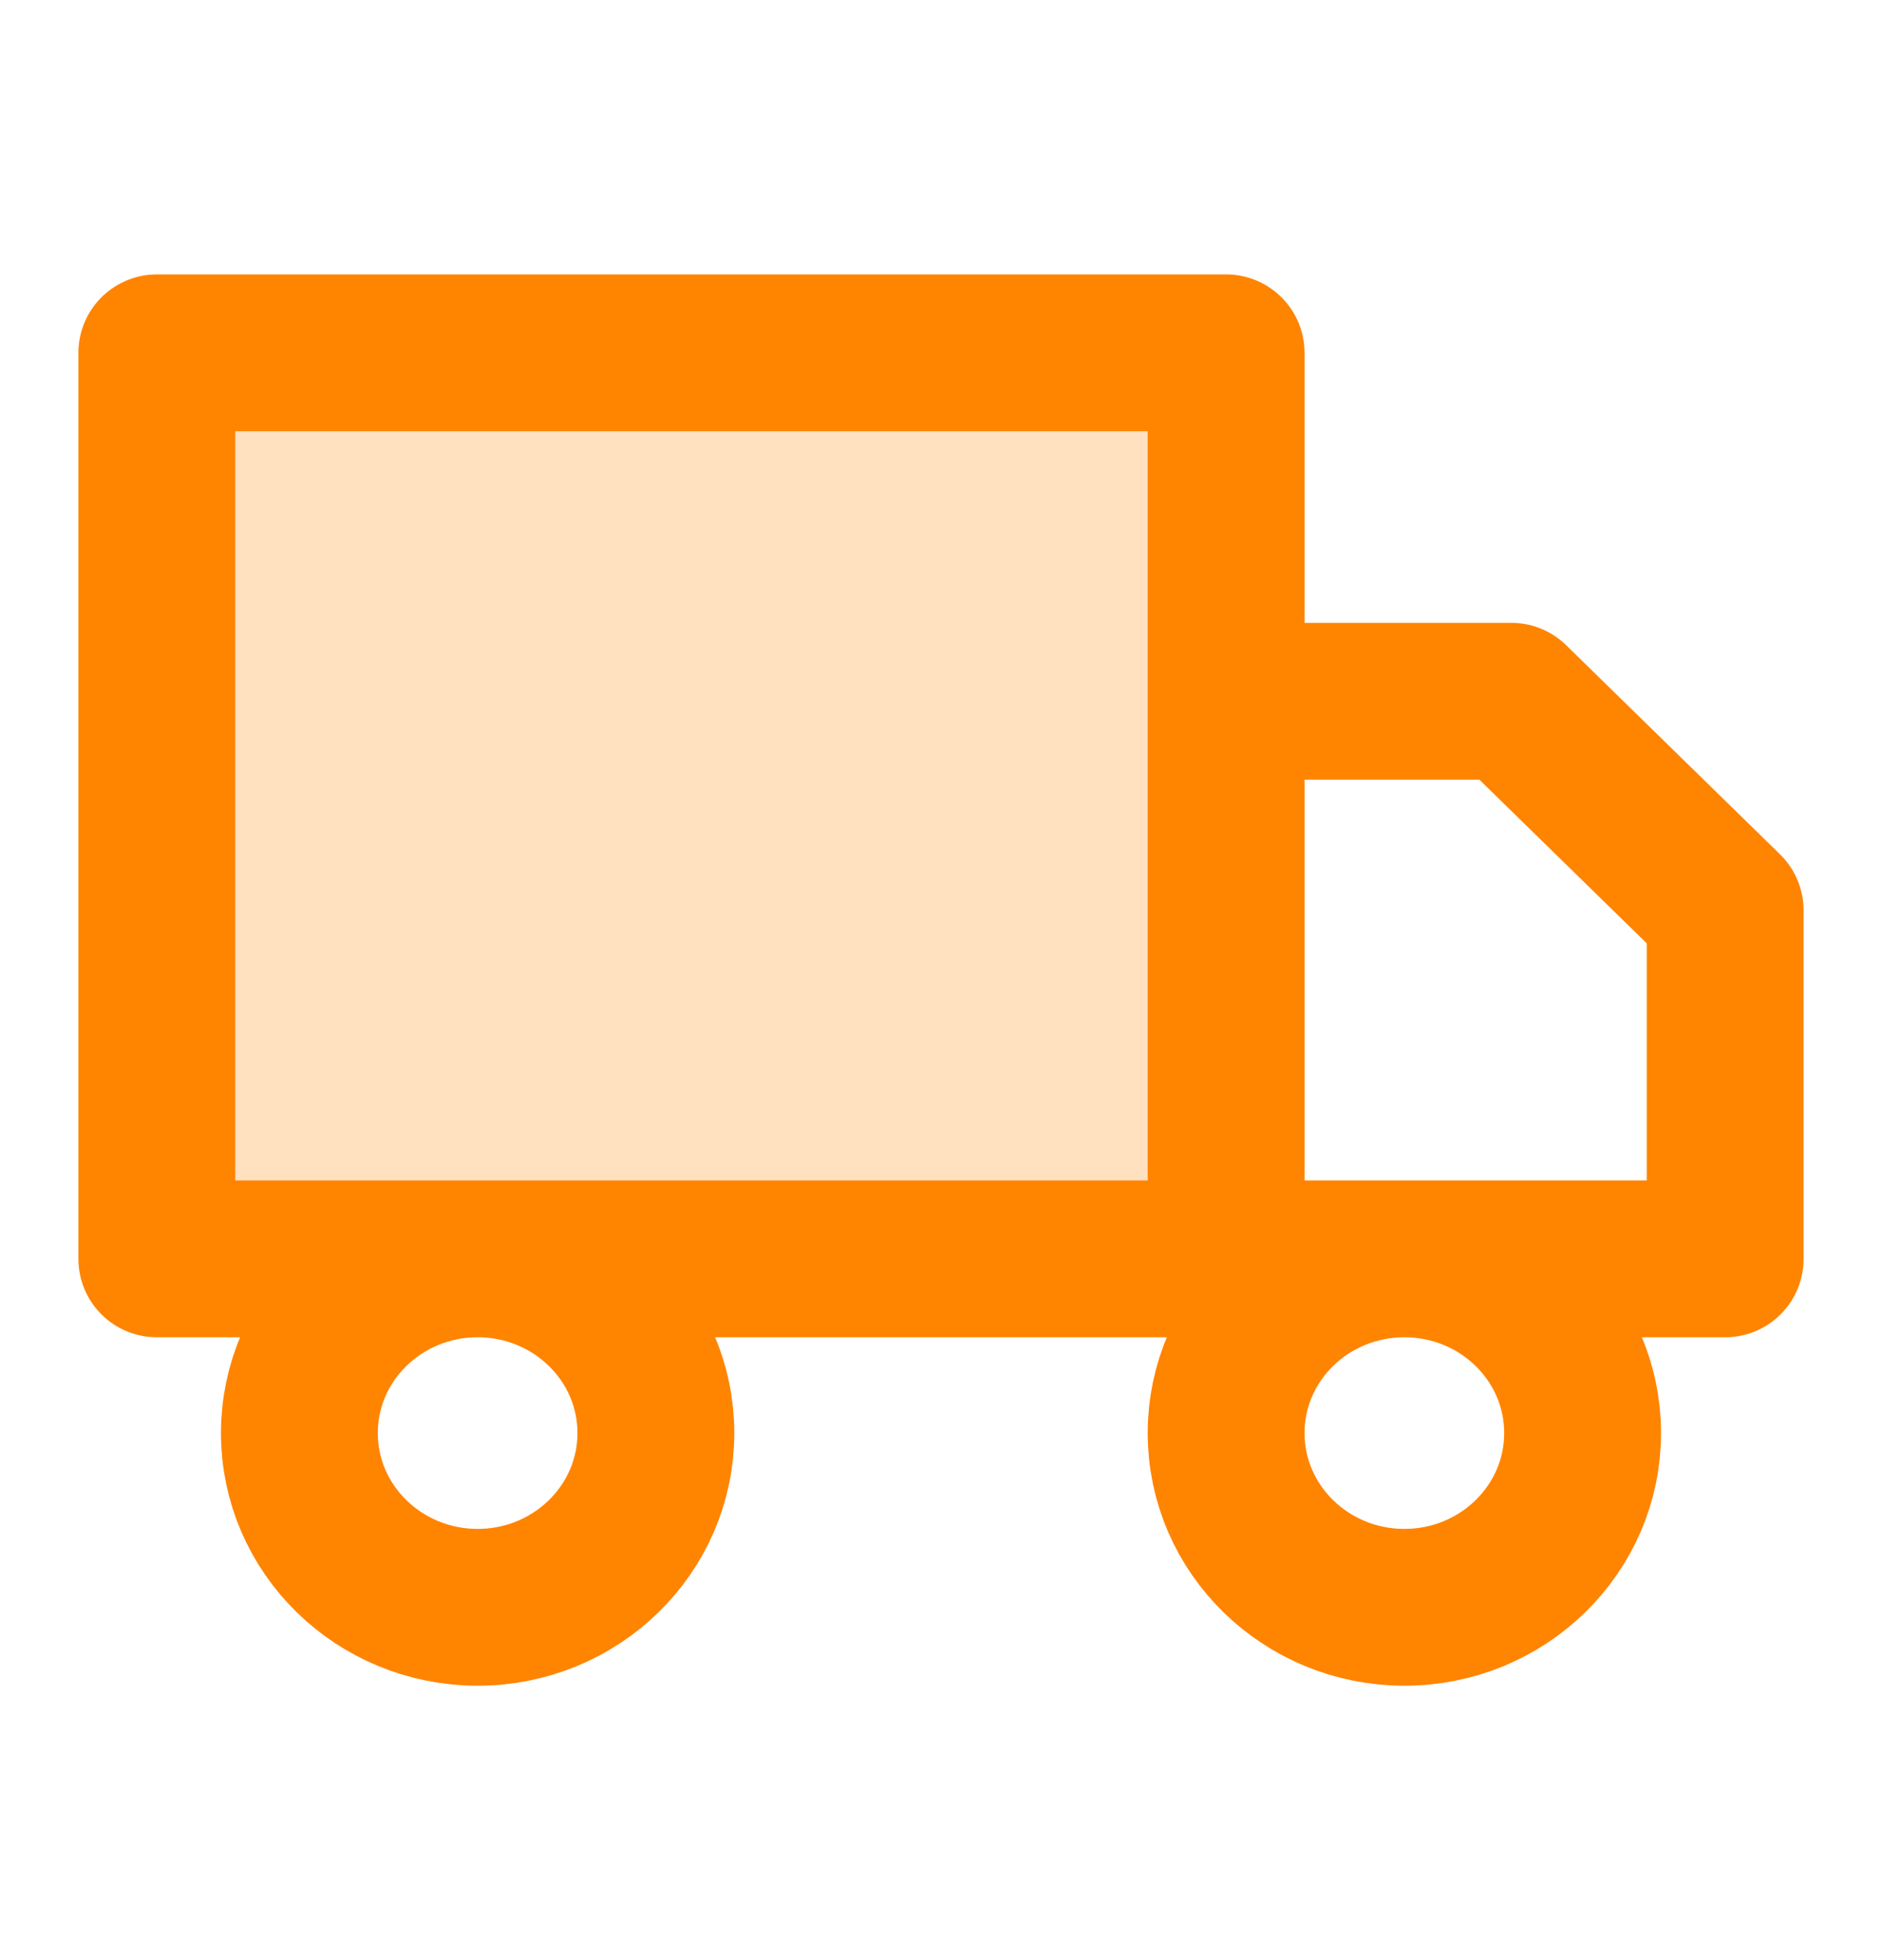 <svg width="24" height="25" viewBox="0 0 24 25" fill="none" xmlns="http://www.w3.org/2000/svg">
<path opacity="0.25" d="M15.5 16H2.5L1.5 4.5H15.5V16Z" fill="#FF8400"/>
<path d="M15.636 16.056H22V11.611L19.273 8.944H15.636V16.056ZM15.636 16.056V4.5H2V16.056H15.636ZM20.182 18.278C20.182 19.505 19.164 20.5 17.909 20.5C16.654 20.5 15.636 19.505 15.636 18.278C15.636 17.05 16.654 16.056 17.909 16.056C19.164 16.056 20.182 17.05 20.182 18.278ZM8.364 18.278C8.364 19.505 7.346 20.5 6.091 20.5C4.836 20.5 3.818 19.505 3.818 18.278C3.818 17.05 4.836 16.056 6.091 16.056C7.346 16.056 8.364 17.05 8.364 18.278Z" stroke="#FF8400" stroke-width="2" stroke-linecap="round" stroke-linejoin="round"/>
</svg>
